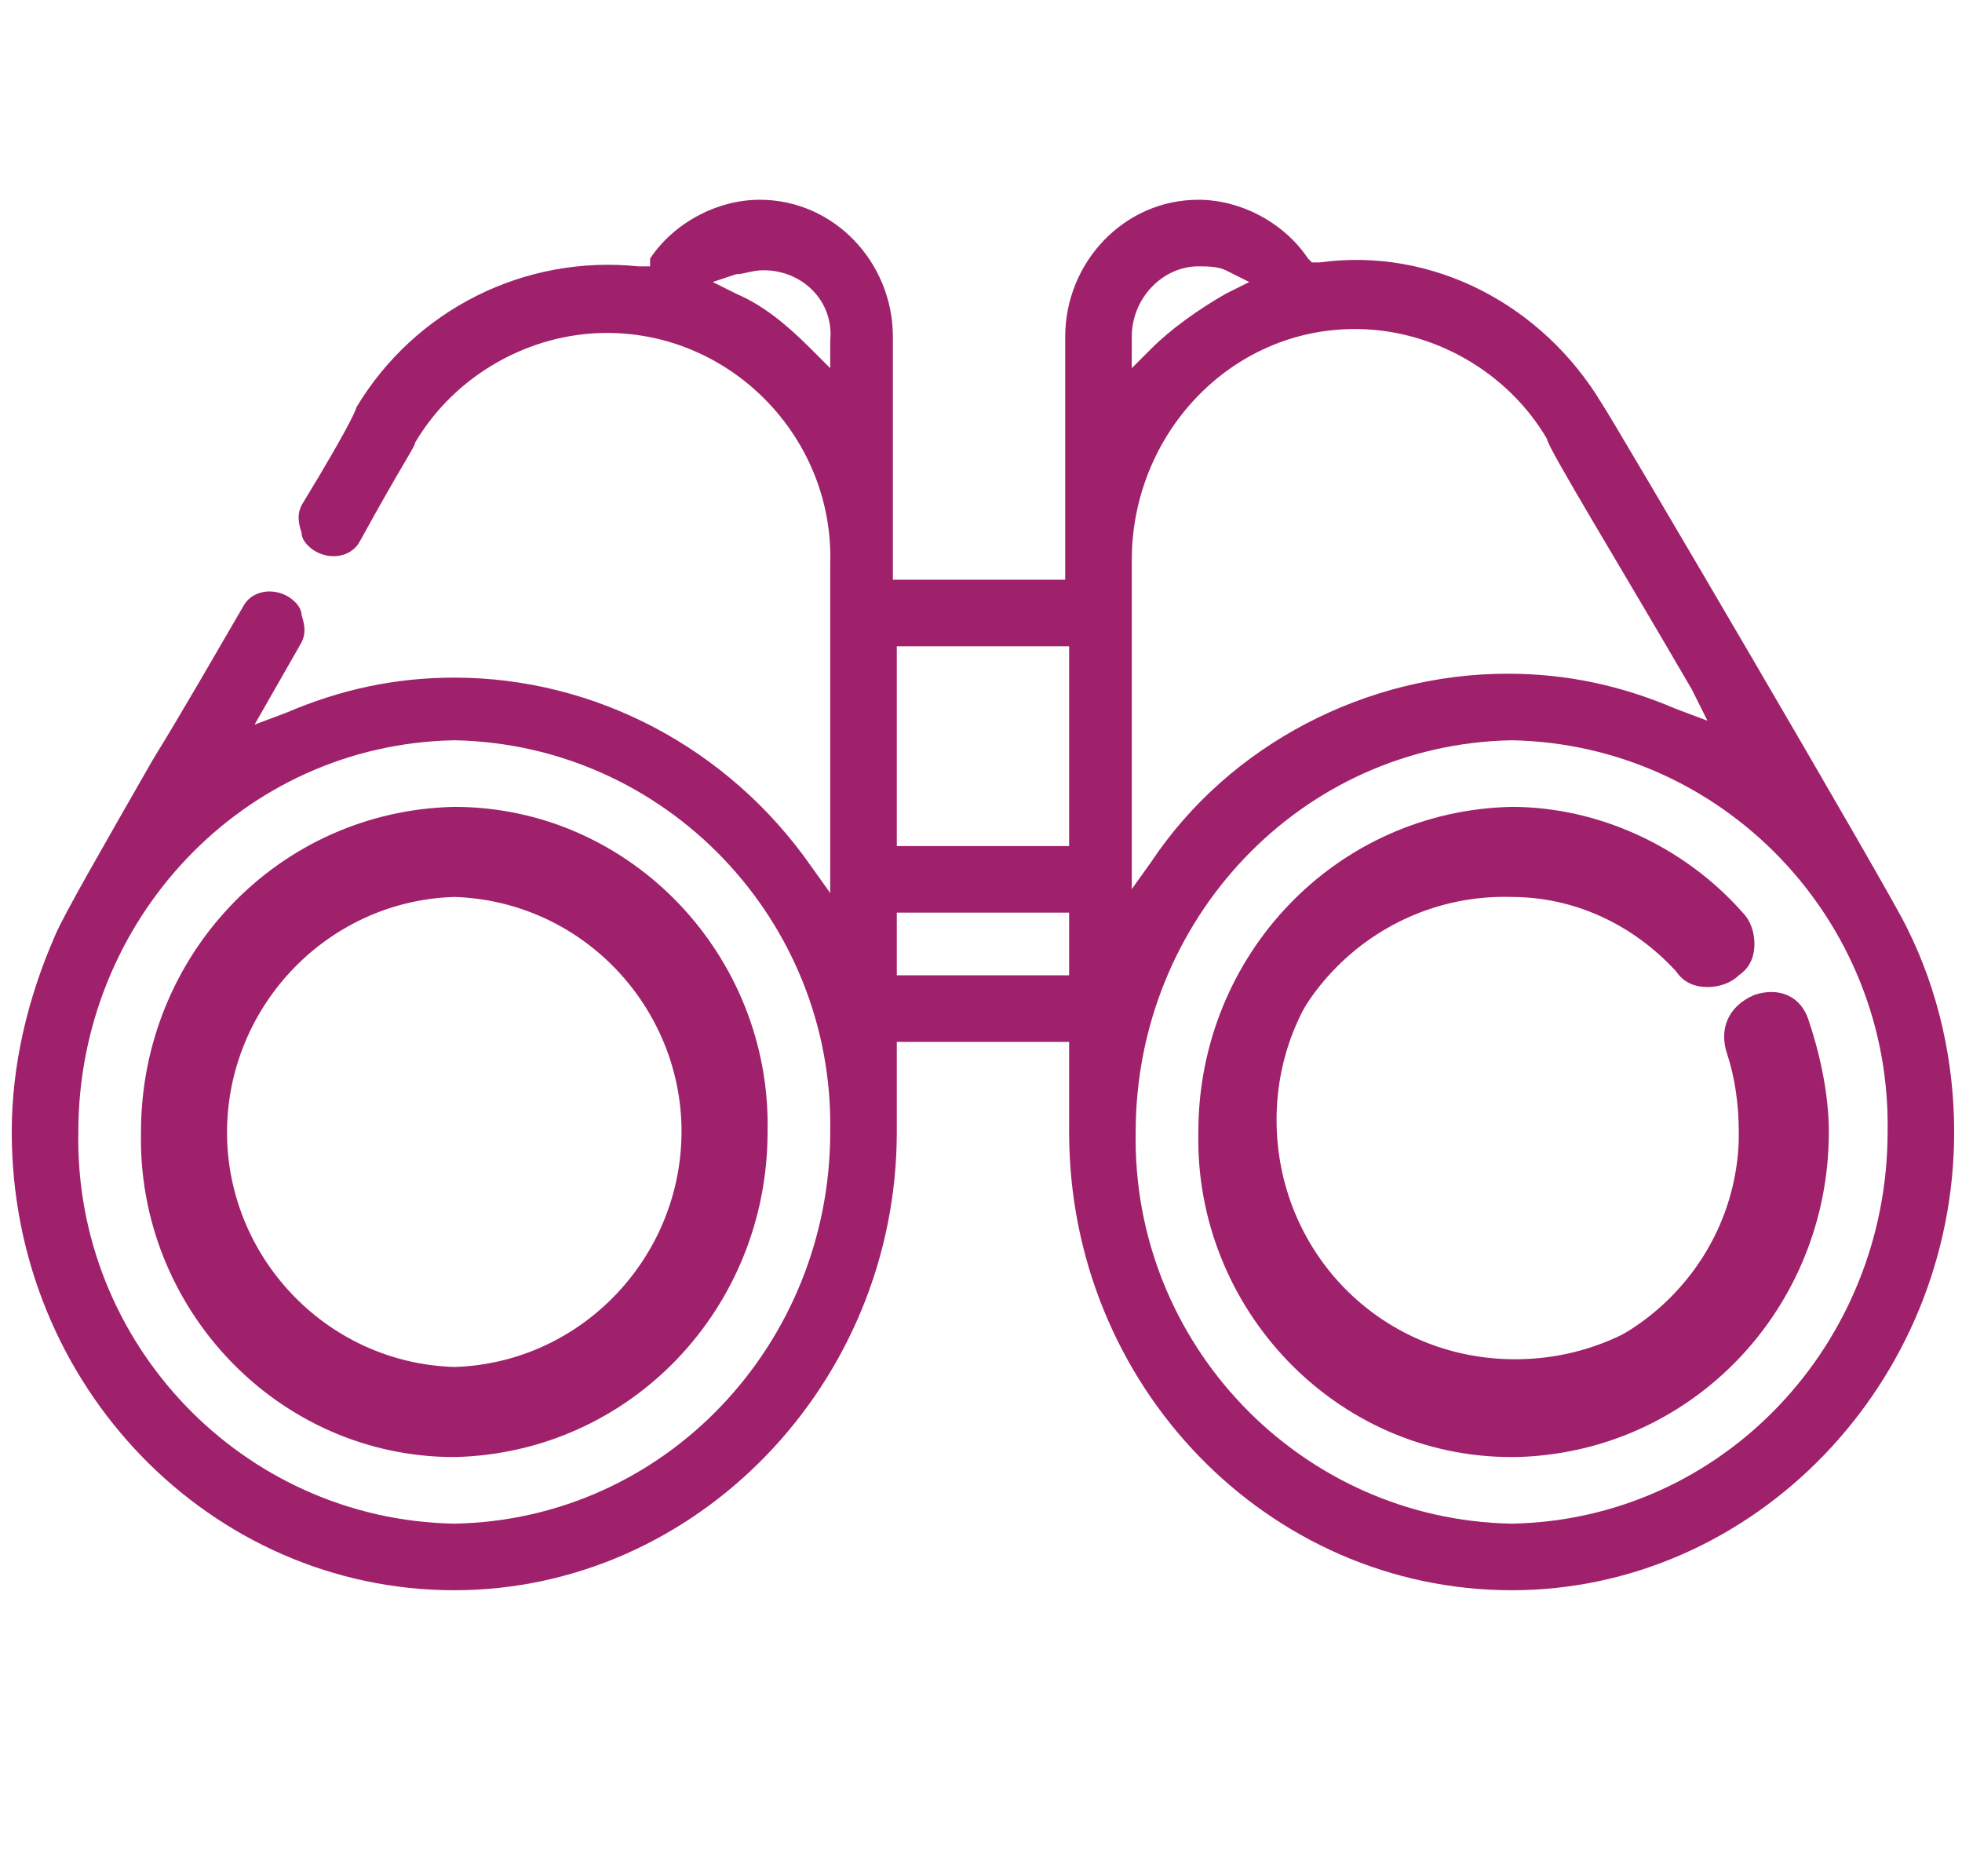 <?xml version="1.0" encoding="UTF-8"?>
<svg xmlns="http://www.w3.org/2000/svg" id="Layer_1" data-name="Layer 1" version="1.1" viewBox="0 0 50.1 47.9">
  <defs>
    <style>
      .cls-1 {
        fill: #a0216b;
        stroke-width: 0px;
      }
    </style>
  </defs>
  <g id="Group_2291" data-name="Group 2291">
    <g id="Group_2291-2" data-name="Group 2291-2">
      <path id="Path_2358" data-name="Path 2358" class="cls-1" d="M22.9,23.3h4.4v1.6h-4.4v-1.6ZM22.9,16.5h4.4v5.1h-4.4v-5.1ZM21.2,9.4l-.5-.5c-.6-.6-1.2-1.1-1.9-1.4l-.6-.3.6-.2c.2,0,.4-.1.7-.1,1,0,1.8.8,1.7,1.8h0v.8h0ZM11.6,38.9c-5.4-.1-9.7-4.6-9.6-10,0-5.4,4.2-9.9,9.6-10,5.4.1,9.7,4.6,9.6,10,0,5.4-4.2,9.9-9.6,10M38.6,18.9c5.4.1,9.7,4.6,9.6,10,0,5.4-4.2,9.9-9.6,10-5.4-.1-9.7-4.6-9.6-10,0-5.4,4.2-9.9,9.6-10M28.9,14.3c0-3.2,2.5-5.9,5.7-5.9,2,0,3.9,1.1,4.9,2.8,0,.2,1.9,3.3,3.7,6.4l.4.8-.8-.3c-1.4-.6-2.8-.9-4.3-.9-3.6,0-7.1,1.8-9.1,4.8l-.5.7v-8.4h0ZM28.9,8.6c0-1,.8-1.8,1.7-1.8.2,0,.5,0,.7.1l.6.3-.6.3c-.7.4-1.4.9-1.9,1.4l-.5.5v-.8ZM38.6,40.6c6.2,0,11.3-5.3,11.3-11.7,0-1.8-.4-3.6-1.2-5.2-.3-.7-7.7-13.3-7.8-13.4-1.5-2.5-4.3-4-7.2-3.6h-.2s-.1-.1-.1-.1c-.6-.9-1.7-1.5-2.8-1.5-1.9,0-3.4,1.6-3.4,3.5v6.2h-4.4s0-6.2,0-6.2c0-1.9-1.5-3.5-3.4-3.5-1.1,0-2.2.6-2.8,1.5v.2c-.1,0-.3,0-.3,0-2.9-.3-5.7,1.1-7.2,3.6,0,0,0,.2-1.4,2.5-.1.2-.1.4,0,.7,0,.2.2.4.4.5.4.2.9.1,1.1-.3,0,0,0,0,0,0,1.1-2,1.4-2.4,1.4-2.5,1-1.7,2.9-2.8,4.9-2.8,3.2,0,5.8,2.7,5.7,5.9v8.4l-.5-.7c-2.1-3-5.5-4.8-9.1-4.8-1.5,0-2.9.3-4.3.9l-.8.3,1.2-2.1c.1-.2.1-.4,0-.7,0-.2-.2-.4-.4-.5-.4-.2-.9-.1-1.1.3,0,0,0,0,0,0-.7,1.2-1.5,2.6-2.3,3.9h0c-1.2,2.1-2.3,4-2.5,4.5-.7,1.6-1.1,3.3-1.1,5,0,6.5,5.1,11.7,11.3,11.7s11.3-5.3,11.3-11.7v-2.3h4.4v2.3c0,6.5,5.1,11.7,11.3,11.7"></path>
      <path id="Path_2360" data-name="Path 2360" class="cls-1" d="M38.6,20.9c-4.3,0-7.8,3.7-7.7,8-.2,4.3,3.2,7.9,7.5,8,4.3.2,7.9-3.2,8-7.5,0-.2,0-.4,0-.6,0-.9-.2-1.8-.5-2.7-.1-.4-.6-.7-1-.5,0,0,0,0,0,0-.4.2-.7.7-.5,1.1.2.7.4,1.4.4,2.1-.1,3.4-2.9,6-6.3,5.9-3.4-.1-6-2.9-5.9-6.3.1-3.3,2.8-5.9,6.1-5.9,1.7,0,3.3.7,4.4,2,.1.2.4.3.6.3.2,0,.4,0,.6-.2.2-.2.3-.4.3-.6,0-.2,0-.4-.2-.6-1.4-1.6-3.5-2.6-5.7-2.6"></path>
      <path id="Path_2361" data-name="Path 2361" class="cls-1" d="M38.6,37.2c-4.5,0-8.1-3.8-8-8.3,0-4.5,3.5-8.2,8-8.3,2.2,0,4.4,1,5.9,2.7.2.2.3.5.3.8,0,.3-.1.6-.4.8-.2.2-.5.3-.8.3-.3,0-.6-.1-.8-.4-1.1-1.2-2.6-1.9-4.2-1.9-3.3-.1-6.1,2.5-6.2,5.8s2.5,6.1,5.8,6.2c3.3.1,6.1-2.5,6.2-5.8,0,0,0-.1,0-.2,0-.7-.1-1.4-.3-2-.2-.6,0-1.2.7-1.5.6-.2,1.2,0,1.4.7,0,0,0,0,0,0,.3.9.5,1.9.5,2.8,0,4.5-3.5,8.2-8,8.3M38.6,21.2c-4.2,0-7.5,3.5-7.4,7.7-.1,4.1,3.1,7.6,7.2,7.7,4.1.1,7.6-3.1,7.7-7.2,0-.2,0-.4,0-.5,0-.9-.1-1.8-.4-2.6,0-.3-.4-.4-.7-.3,0,0,0,0,0,0-.3.1-.4.4-.3.7.2.7.4,1.5.4,2.2-.1,3.5-3.1,6.3-6.6,6.1-3.5-.1-6.3-3.1-6.1-6.6.1-3.4,2.9-6.1,6.4-6.1,1.8,0,3.5.8,4.7,2.1,0,.1.2.2.4.2.1,0,.3,0,.4-.2.1-.1.2-.2.2-.4,0-.1,0-.3-.1-.4-1.4-1.6-3.4-2.4-5.5-2.5"></path>
      <path id="Path_2362" data-name="Path 2362" class="cls-1" d="M11.6,35.2c-3.5-.1-6.2-3-6.1-6.5.1-3.3,2.8-5.9,6.1-6.1,3.5.1,6.2,3,6.1,6.5-.1,3.3-2.8,5.9-6.1,6.1M11.6,20.9c-4.3,0-7.8,3.7-7.7,8,0,4.3,3.4,7.9,7.7,8,4.3,0,7.8-3.7,7.7-8,0-4.3-3.4-7.9-7.7-8"></path>
      <path id="Path_2363" data-name="Path 2363" class="cls-1" d="M11.6,37.2c-4.5,0-8.1-3.8-8-8.3,0-4.5,3.5-8.2,8-8.3,4.5,0,8.1,3.8,8,8.3,0,4.5-3.5,8.2-8,8.3M11.6,21.2c-4.2,0-7.5,3.5-7.4,7.7,0,4.2,3.3,7.6,7.4,7.7,4.2,0,7.5-3.5,7.4-7.7,0-4.2-3.3-7.6-7.4-7.7M11.6,35.5c-3.6-.1-6.5-3.2-6.4-6.8.1-3.5,2.9-6.2,6.4-6.4,3.6.1,6.5,3.2,6.4,6.8-.1,3.5-2.9,6.2-6.4,6.4M11.6,22.9c-3.3.1-5.9,2.9-5.8,6.2.1,3.1,2.6,5.7,5.8,5.8,3.3-.1,5.9-2.9,5.8-6.2-.1-3.1-2.6-5.7-5.8-5.8"></path>
    </g>
  </g>
</svg>
